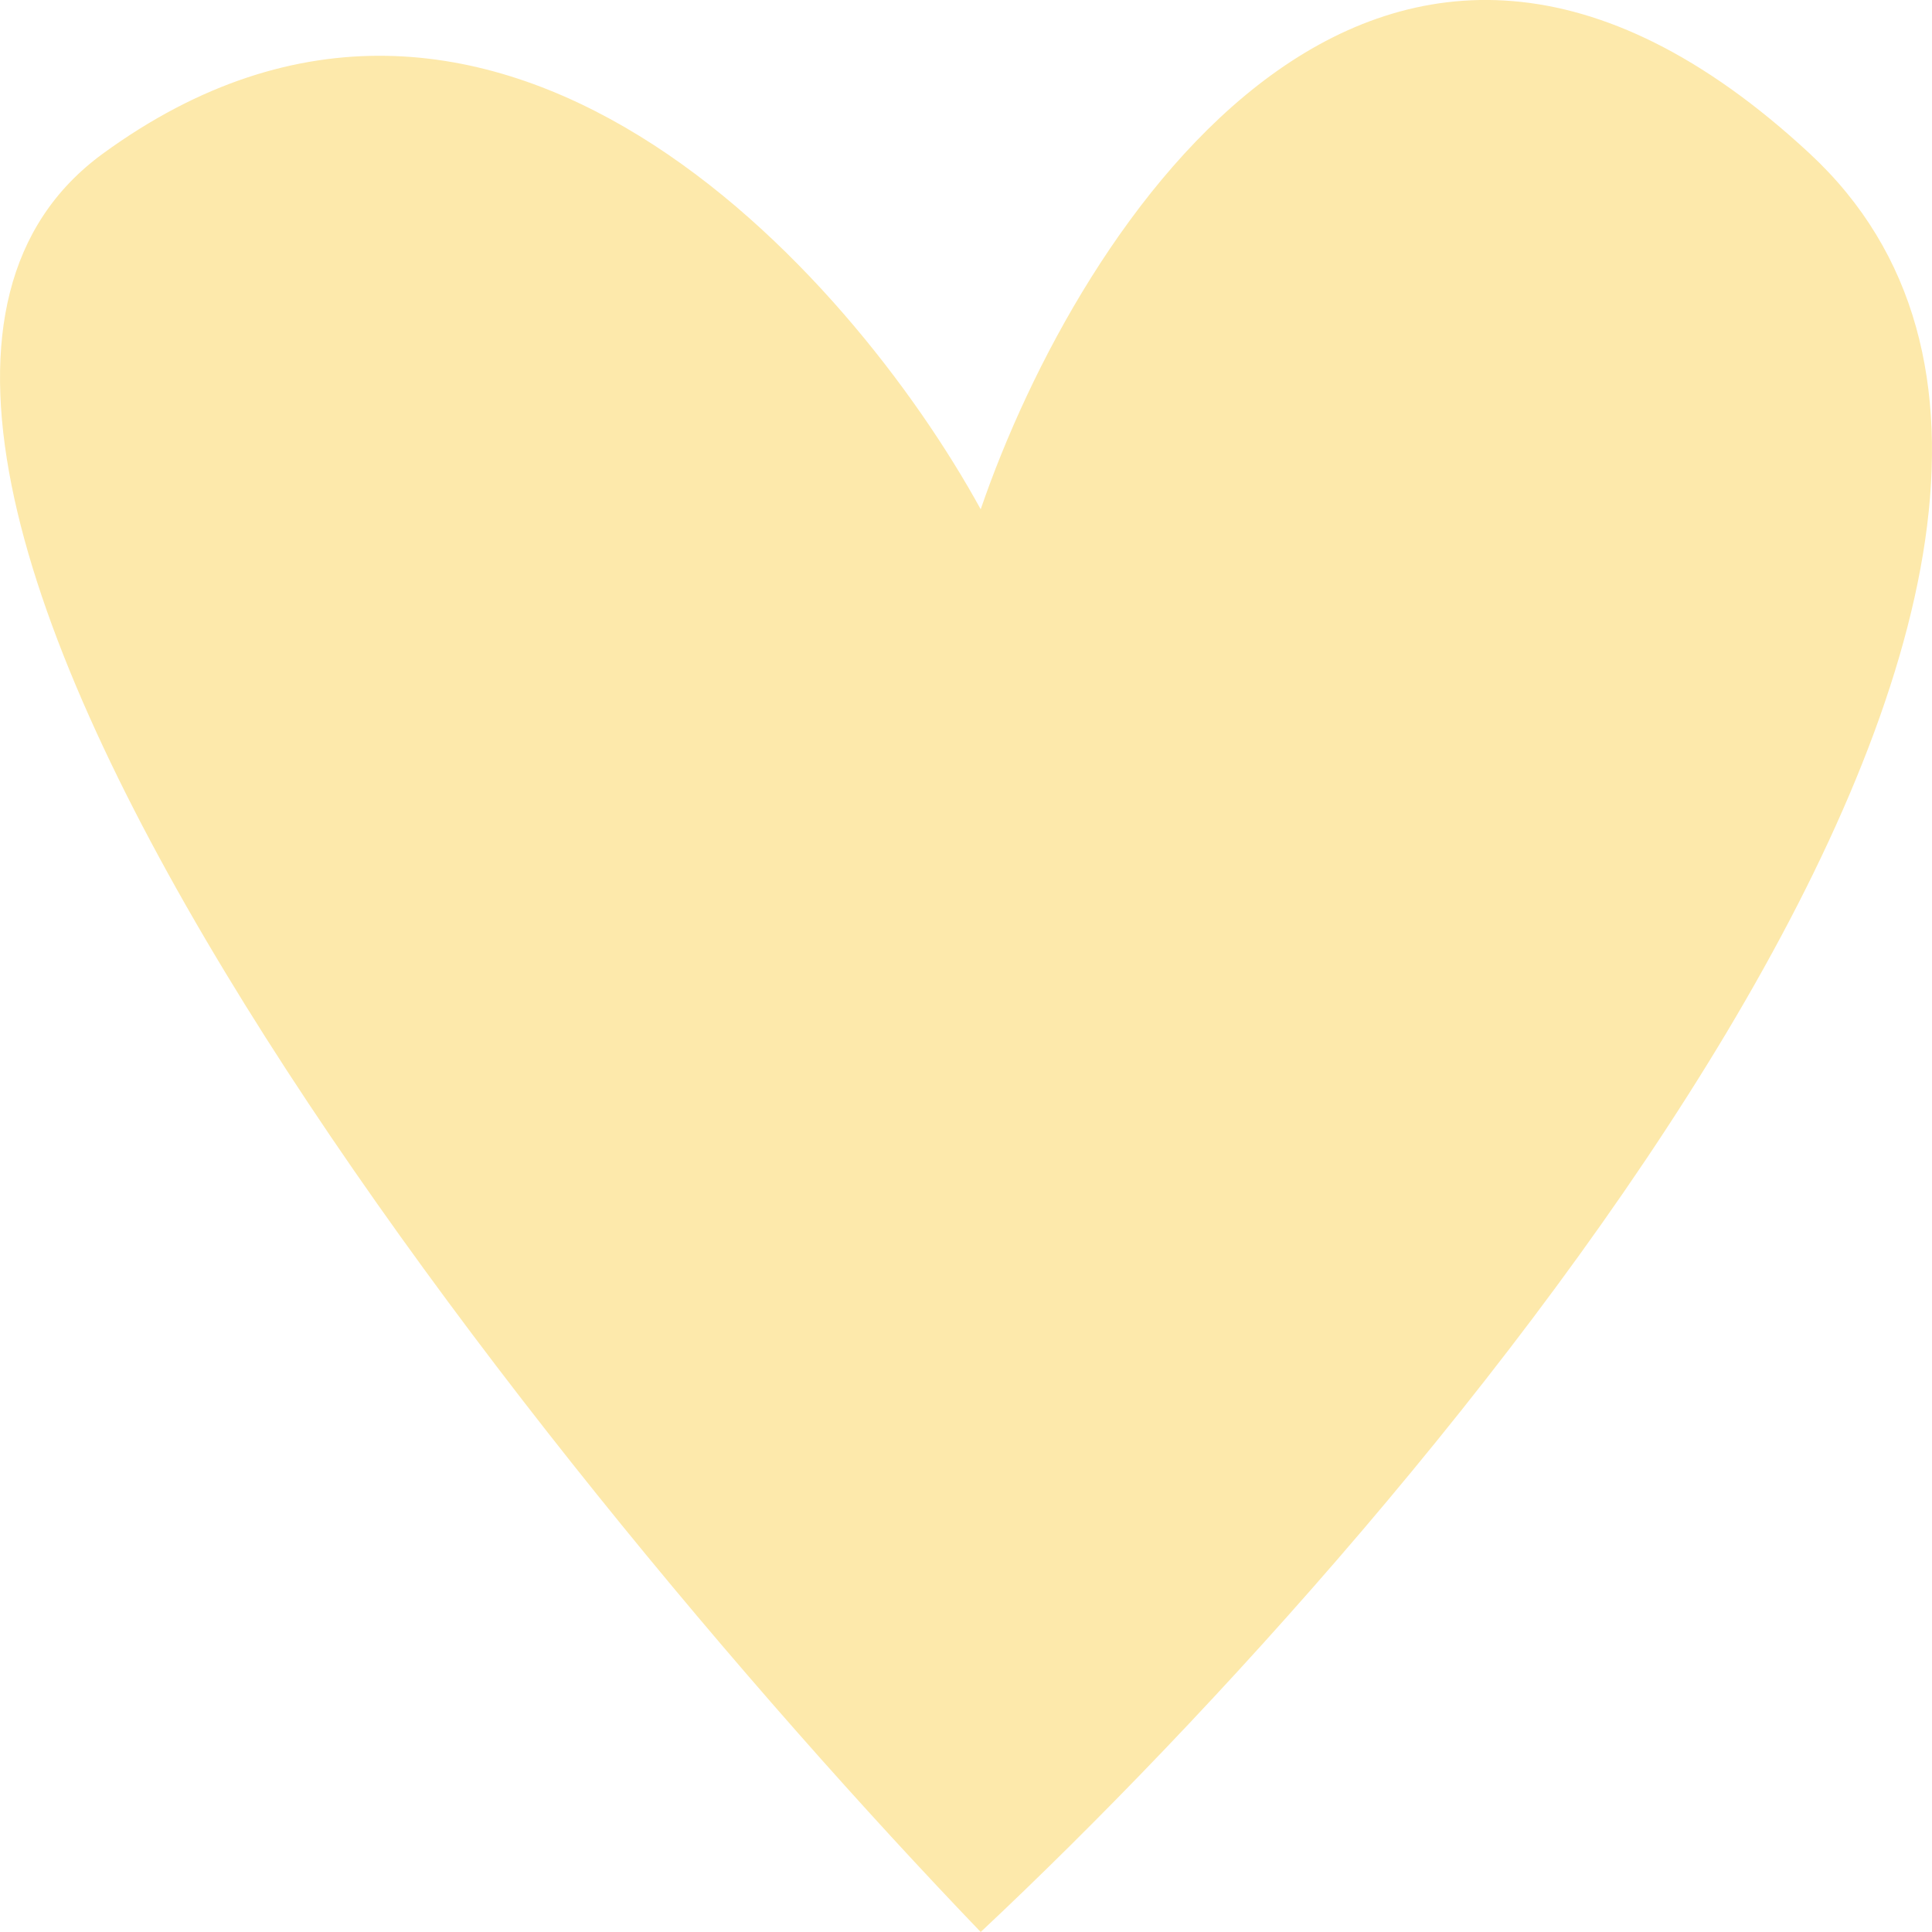 <?xml version="1.0" encoding="UTF-8"?> <svg xmlns="http://www.w3.org/2000/svg" width="18" height="18" viewBox="0 0 18 18" fill="none"> <path d="M0.959 1.431C4.593 -1.219 7.925 2.536 9.137 4.745C10.046 2.094 12.863 -2.28 16.861 1.431C20.859 5.143 13.377 14.024 9.137 18C4.896 13.582 -2.676 4.082 0.959 1.431Z" fill="#FDE9AB"></path> </svg> 